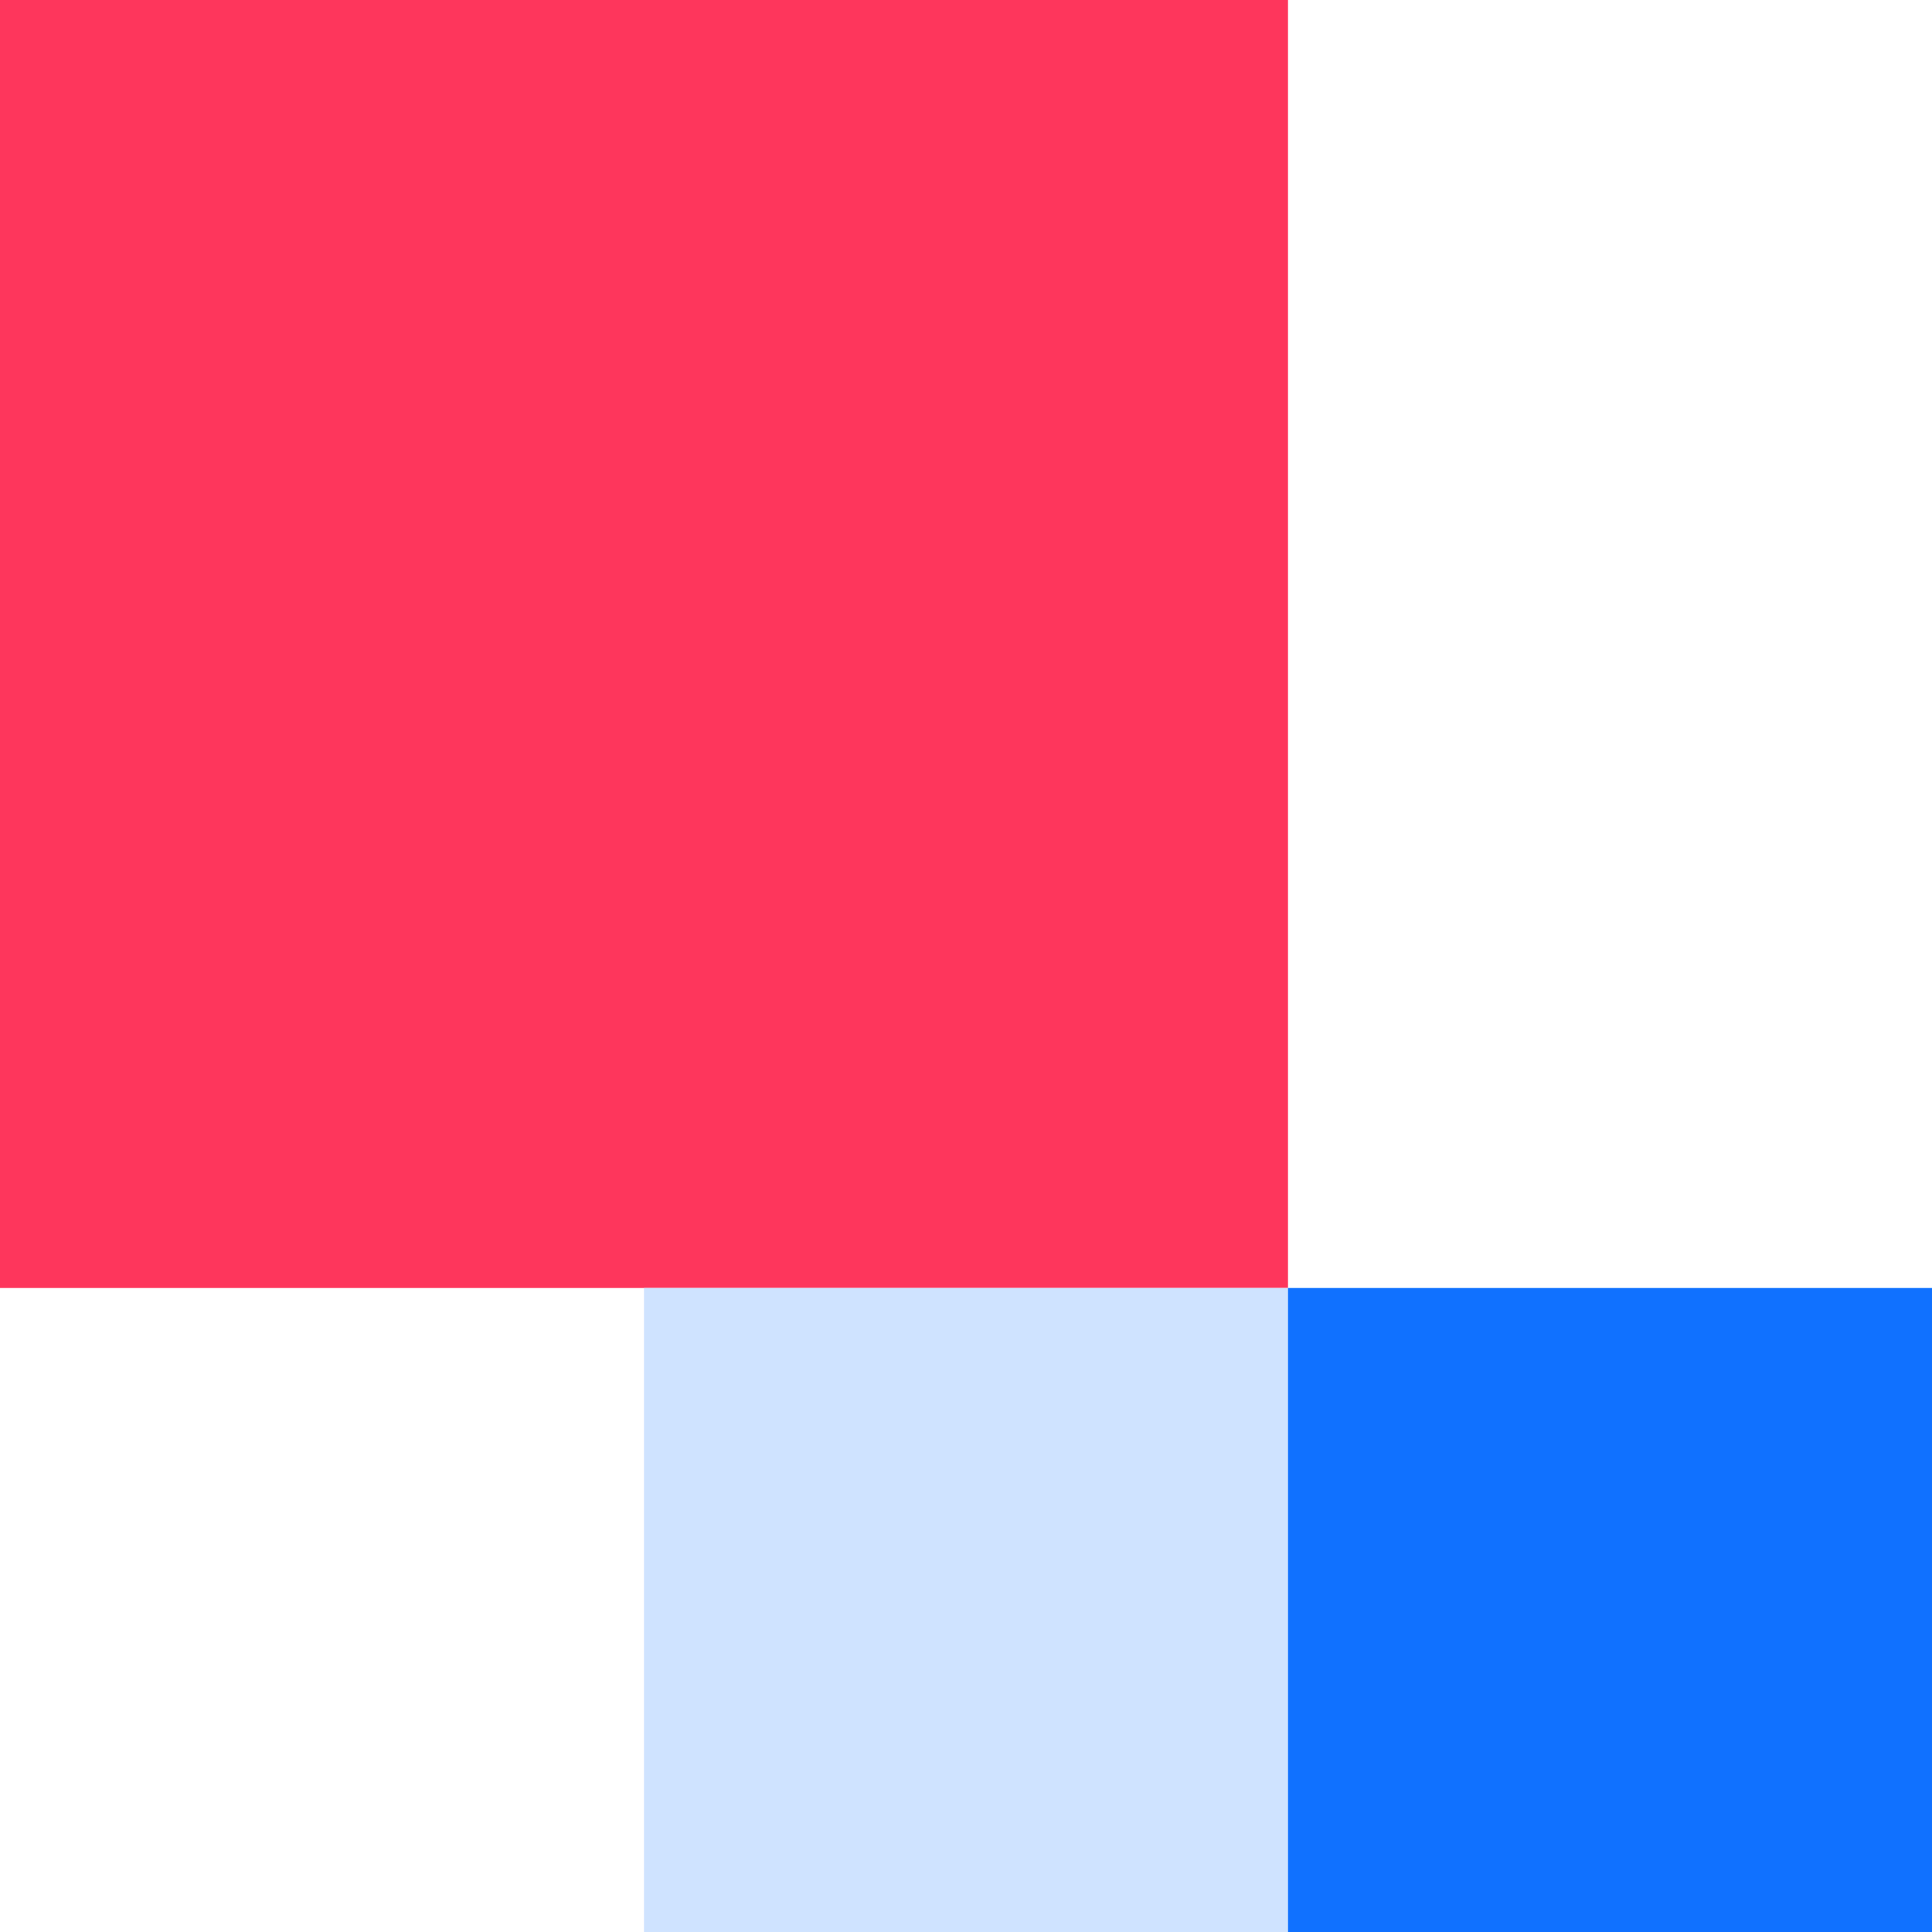<svg width="90" height="90" viewBox="0 0 90 90" fill="none" xmlns="http://www.w3.org/2000/svg"><path fill="#FE365C" d="M0 0h60v60H0z"/><path fill="#CFE3FF" d="M30 60h30v30H30z"/><path fill="#1071FF" d="M60 60h30v30H60z"/></svg>